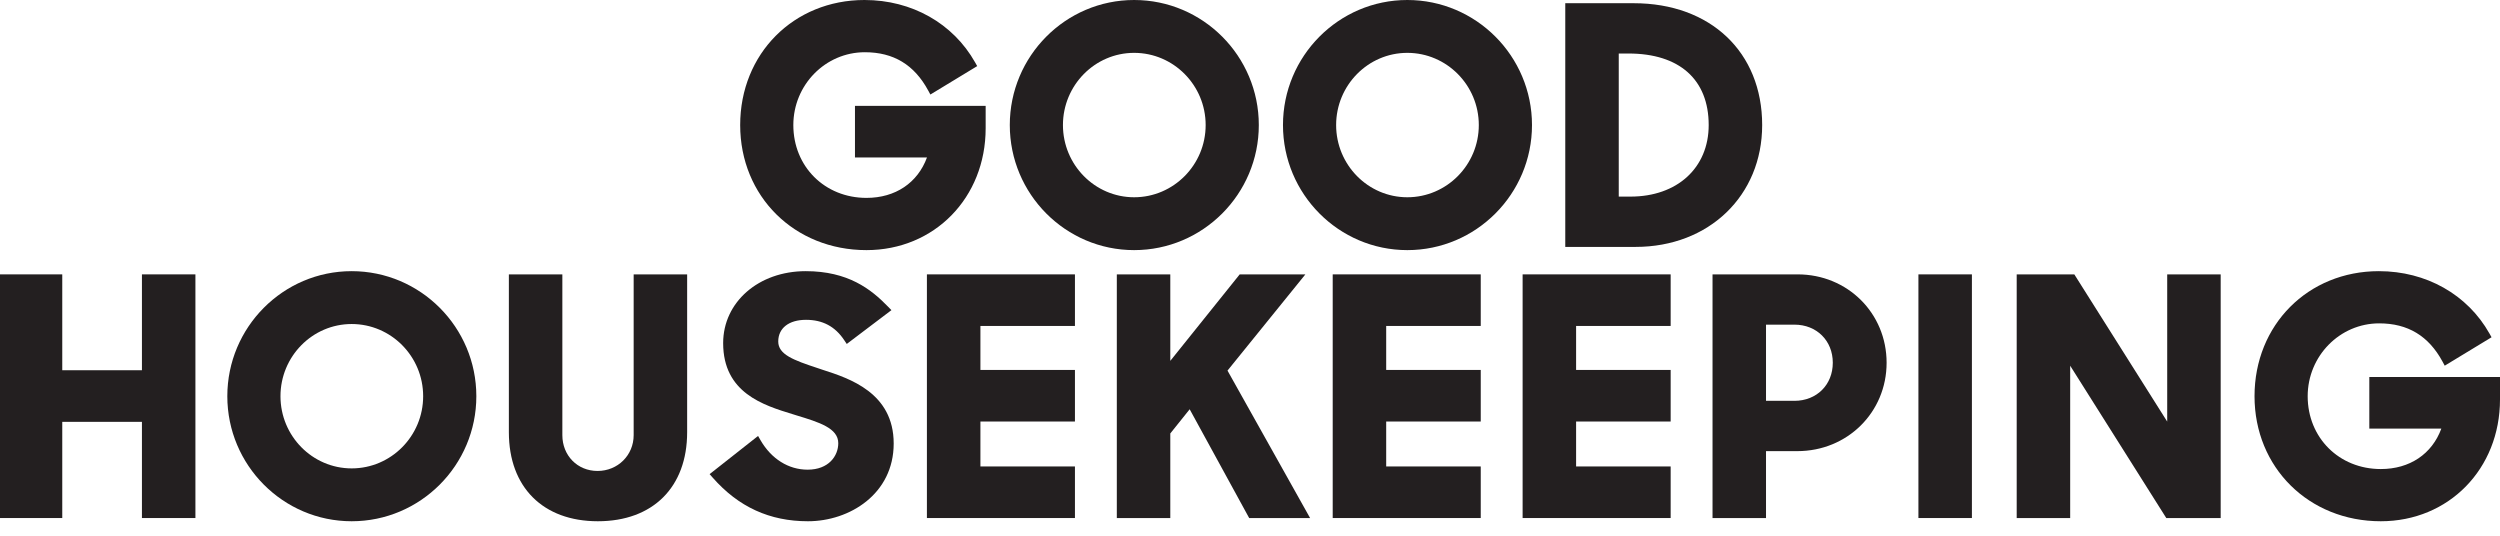 <?xml version="1.0" encoding="UTF-8"?> <svg xmlns="http://www.w3.org/2000/svg" xmlns:xlink="http://www.w3.org/1999/xlink" width="84px" height="18px" viewBox="0 0 84 18" version="1.1"><title>good-housekeeping</title><g id="Symbols" stroke="none" stroke-width="1" fill="none" fill-rule="evenodd"><g id="As-Seen-In" transform="translate(-1092, -136)" fill="#231F20" fill-rule="nonzero"><g id="good-housekeeping" transform="translate(1092, 136)"><polyline id="Fill-1" points="4.769 12.44 2.092 12.44 2.092 9.219 0 9.219 0 17.406 2.092 17.406 2.092 14.174 4.769 14.174 4.769 17.406 6.566 17.406 6.566 9.219 4.769 9.219 4.769 12.44"></polyline><polyline id="Fill-2" points="51.16 17.406 56.134 17.406 56.134 15.673 52.957 15.673 52.957 14.163 56.134 14.163 56.134 12.43 52.957 12.43 52.957 10.952 56.134 10.952 56.134 9.219 51.16 9.219 51.16 17.406"></polyline><path d="M21.291,14.621 C21.291,15.296 20.758,15.824 20.077,15.824 C19.403,15.824 18.895,15.307 18.895,14.621 L18.895,9.219 L17.098,9.219 L17.098,14.524 C17.098,16.368 18.244,17.514 20.088,17.514 C21.938,17.514 23.088,16.368 23.088,14.524 L23.088,9.219 L21.291,9.219 L21.291,14.621" id="Fill-3"></path><path d="M11.816,9.111 C9.512,9.111 7.638,10.996 7.638,13.313 C7.638,15.63 9.512,17.514 11.816,17.514 C14.126,17.514 16.005,15.63 16.005,13.313 C16.005,10.996 14.126,9.111 11.816,9.111 L11.816,9.111 Z M11.816,15.738 C10.497,15.738 9.424,14.65 9.424,13.313 C9.424,11.975 10.497,10.887 11.816,10.887 C13.141,10.887 14.218,11.975 14.218,13.313 C14.218,14.65 13.141,15.738 11.816,15.738 L11.816,15.738 Z" id="Fill-4"></path><path d="M79.609,12.668 L79.609,14.401 L82.029,14.401 C81.714,15.256 80.967,15.76 79.995,15.76 C78.594,15.76 77.538,14.708 77.538,13.313 C77.538,11.963 78.616,10.865 79.941,10.865 C80.904,10.865 81.601,11.286 82.069,12.15 L82.143,12.287 L83.716,11.332 L83.646,11.207 C82.907,9.894 81.517,9.111 79.93,9.111 C77.548,9.111 75.752,10.917 75.752,13.313 C75.752,15.708 77.576,17.514 79.995,17.514 C82.278,17.514 84,15.755 84,13.421 L84,12.668 L79.609,12.668" id="Fill-5"></path><polyline id="Fill-6" points="72.818 14.165 69.697 9.219 67.761 9.219 67.761 17.406 69.558 17.406 69.558 12.288 72.787 17.406 74.615 17.406 74.615 9.219 72.818 9.219 72.818 14.165"></polyline><polygon id="Fill-7" points="64.459 9.219 66.256 9.219 66.256 17.406 64.459 17.406"></polygon><polyline id="Fill-8" points="44.779 17.406 49.753 17.406 49.753 15.673 46.576 15.673 46.576 14.163 49.753 14.163 49.753 12.43 46.576 12.43 46.576 10.952 49.753 10.952 49.753 9.219 44.779 9.219 44.779 17.406"></polyline><path d="M27.647,12.427 L27.478,12.37 C26.654,12.099 26.149,11.91 26.149,11.474 C26.149,11.025 26.507,10.746 27.082,10.746 C27.64,10.746 28.059,10.969 28.364,11.427 L28.451,11.557 L29.952,10.421 L29.836,10.302 C29.266,9.713 28.493,9.111 27.071,9.111 C25.49,9.111 24.298,10.15 24.298,11.529 C24.298,13.201 25.651,13.616 26.639,13.918 L26.77,13.959 C27.519,14.187 28.166,14.385 28.166,14.891 C28.166,15.32 27.844,15.781 27.136,15.781 C26.496,15.781 25.92,15.422 25.556,14.795 L25.471,14.648 L23.843,15.931 L23.946,16.048 C24.814,17.035 25.861,17.514 27.147,17.514 C28.544,17.514 30.028,16.599 30.028,14.902 C30.028,13.196 28.537,12.714 27.647,12.427" id="Fill-9"></path><path d="M60.401,9.219 L57.541,9.219 L57.541,17.406 L59.338,17.406 L59.338,15.158 L60.39,15.158 C62.072,15.158 63.39,13.853 63.39,12.188 C63.39,10.523 62.077,9.219 60.401,9.219 L60.401,9.219 Z M59.338,10.908 L60.293,10.908 C61.04,10.908 61.582,11.447 61.582,12.188 C61.582,12.93 61.04,13.468 60.293,13.468 L59.338,13.468 L59.338,10.908 L59.338,10.908 Z" id="Fill-10"></path><polyline id="Fill-11" points="31.144 17.406 36.118 17.406 36.118 15.673 32.942 15.673 32.942 14.163 36.118 14.163 36.118 12.43 32.942 12.43 32.942 10.952 36.118 10.952 36.118 9.219 31.144 9.219 31.144 17.406"></polyline><polyline id="Fill-12" points="43.861 9.219 41.654 9.219 39.322 12.125 39.322 9.219 37.525 9.219 37.525 17.406 39.322 17.406 39.322 14.564 39.973 13.751 41.972 17.406 44.019 17.406 41.244 12.452 43.861 9.219"></polyline><path d="M59.209,4.202 C59.209,1.753 57.474,0.108 54.891,0.108 L52.593,0.108 L52.593,8.296 L54.956,8.296 C57.42,8.296 59.209,6.574 59.209,4.202 L59.209,4.202 Z M54.718,1.798 C56.43,1.798 57.412,2.674 57.412,4.202 C57.412,5.64 56.355,6.606 54.783,6.606 L54.39,6.606 L54.39,1.798 L54.718,1.798 L54.718,1.798 Z" id="Fill-13"></path><path d="M38.107,8.404 C40.417,8.404 42.296,6.519 42.296,4.202 C42.296,1.885 40.417,0 38.107,0 C35.803,0 33.929,1.885 33.929,4.202 C33.929,6.519 35.803,8.404 38.107,8.404 L38.107,8.404 Z M38.107,1.776 C39.432,1.776 40.51,2.865 40.51,4.202 C40.51,5.539 39.432,6.628 38.107,6.628 C36.788,6.628 35.715,5.539 35.715,4.202 C35.715,2.865 36.788,1.776 38.107,1.776 L38.107,1.776 Z" id="Fill-14"></path><path d="M47.286,0 C44.982,0 43.108,1.885 43.108,4.202 C43.108,6.519 44.982,8.404 47.286,8.404 C49.595,8.404 51.475,6.519 51.475,4.202 C51.475,1.885 49.595,0 47.286,0 L47.286,0 Z M47.286,6.628 C45.967,6.628 44.894,5.539 44.894,4.202 C44.894,2.865 45.967,1.776 47.286,1.776 C48.61,1.776 49.688,2.865 49.688,4.202 C49.688,5.539 48.61,6.628 47.286,6.628 L47.286,6.628 Z" id="Fill-15"></path><path d="M29.113,8.404 C31.396,8.404 33.118,6.644 33.118,4.31 L33.118,3.557 L28.727,3.557 L28.727,5.29 L31.147,5.29 C30.832,6.145 30.085,6.649 29.113,6.649 C27.712,6.649 26.656,5.597 26.656,4.202 C26.656,2.852 27.734,1.755 29.059,1.755 C30.022,1.755 30.719,2.175 31.187,3.04 L31.261,3.176 L32.834,2.221 L32.764,2.097 C32.024,0.784 30.635,0 29.048,0 C26.666,0 24.87,1.806 24.87,4.202 C24.87,6.597 26.694,8.404 29.113,8.404" id="Fill-16"></path></g></g></g></svg> 
